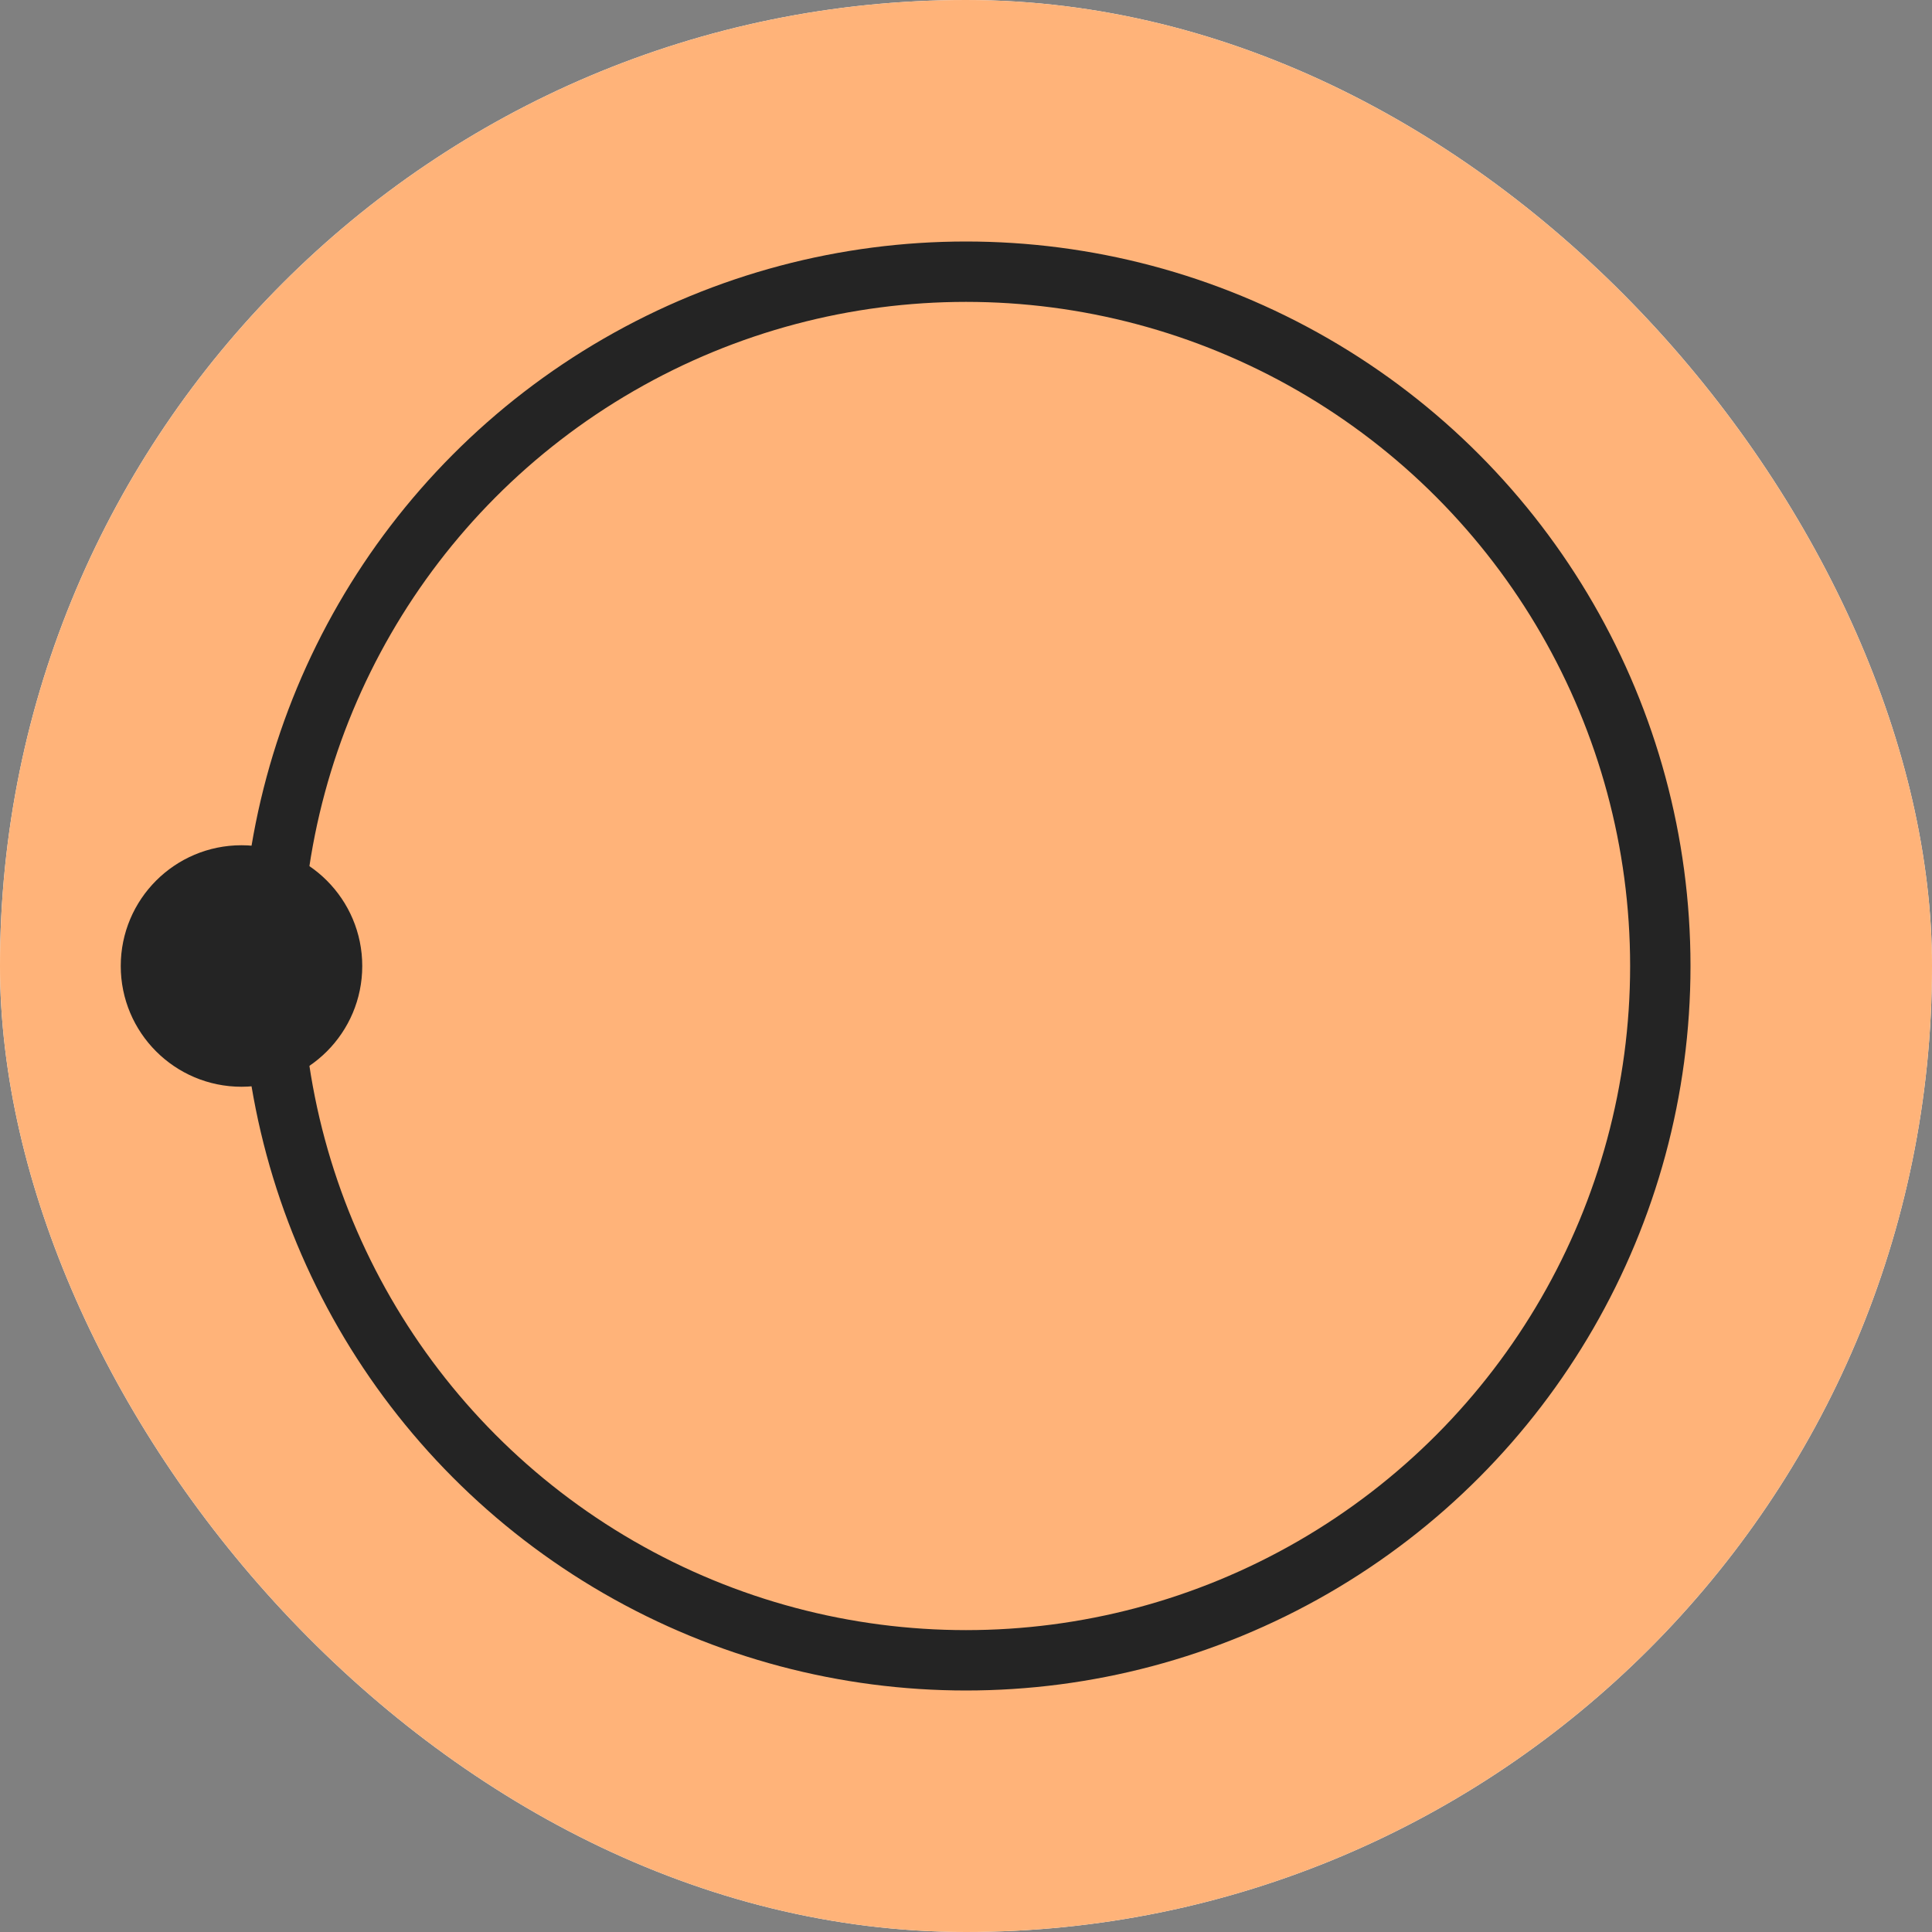 <?xml version="1.0" encoding="UTF-8"?> <svg xmlns="http://www.w3.org/2000/svg" width="32" height="32" viewBox="0 0 32 32" fill="none"><rect x="0" y="0" width="32" height="32" fill="#808080" stroke="none"/> <g clip-path="url(#clip0_1_505)"> <rect width="32" height="32" rx="16" fill="white"></rect> <rect width="32" height="32" fill="#FFB379"></rect> <circle cx="16" cy="16" r="11.5" stroke="#242424"></circle> <circle cx="4" cy="16" r="2" fill="#242424"></circle> </g> <defs> <clipPath id="clip0_1_505"> <rect width="32" height="32" rx="16" fill="white"></rect> </clipPath> </defs> </svg> 